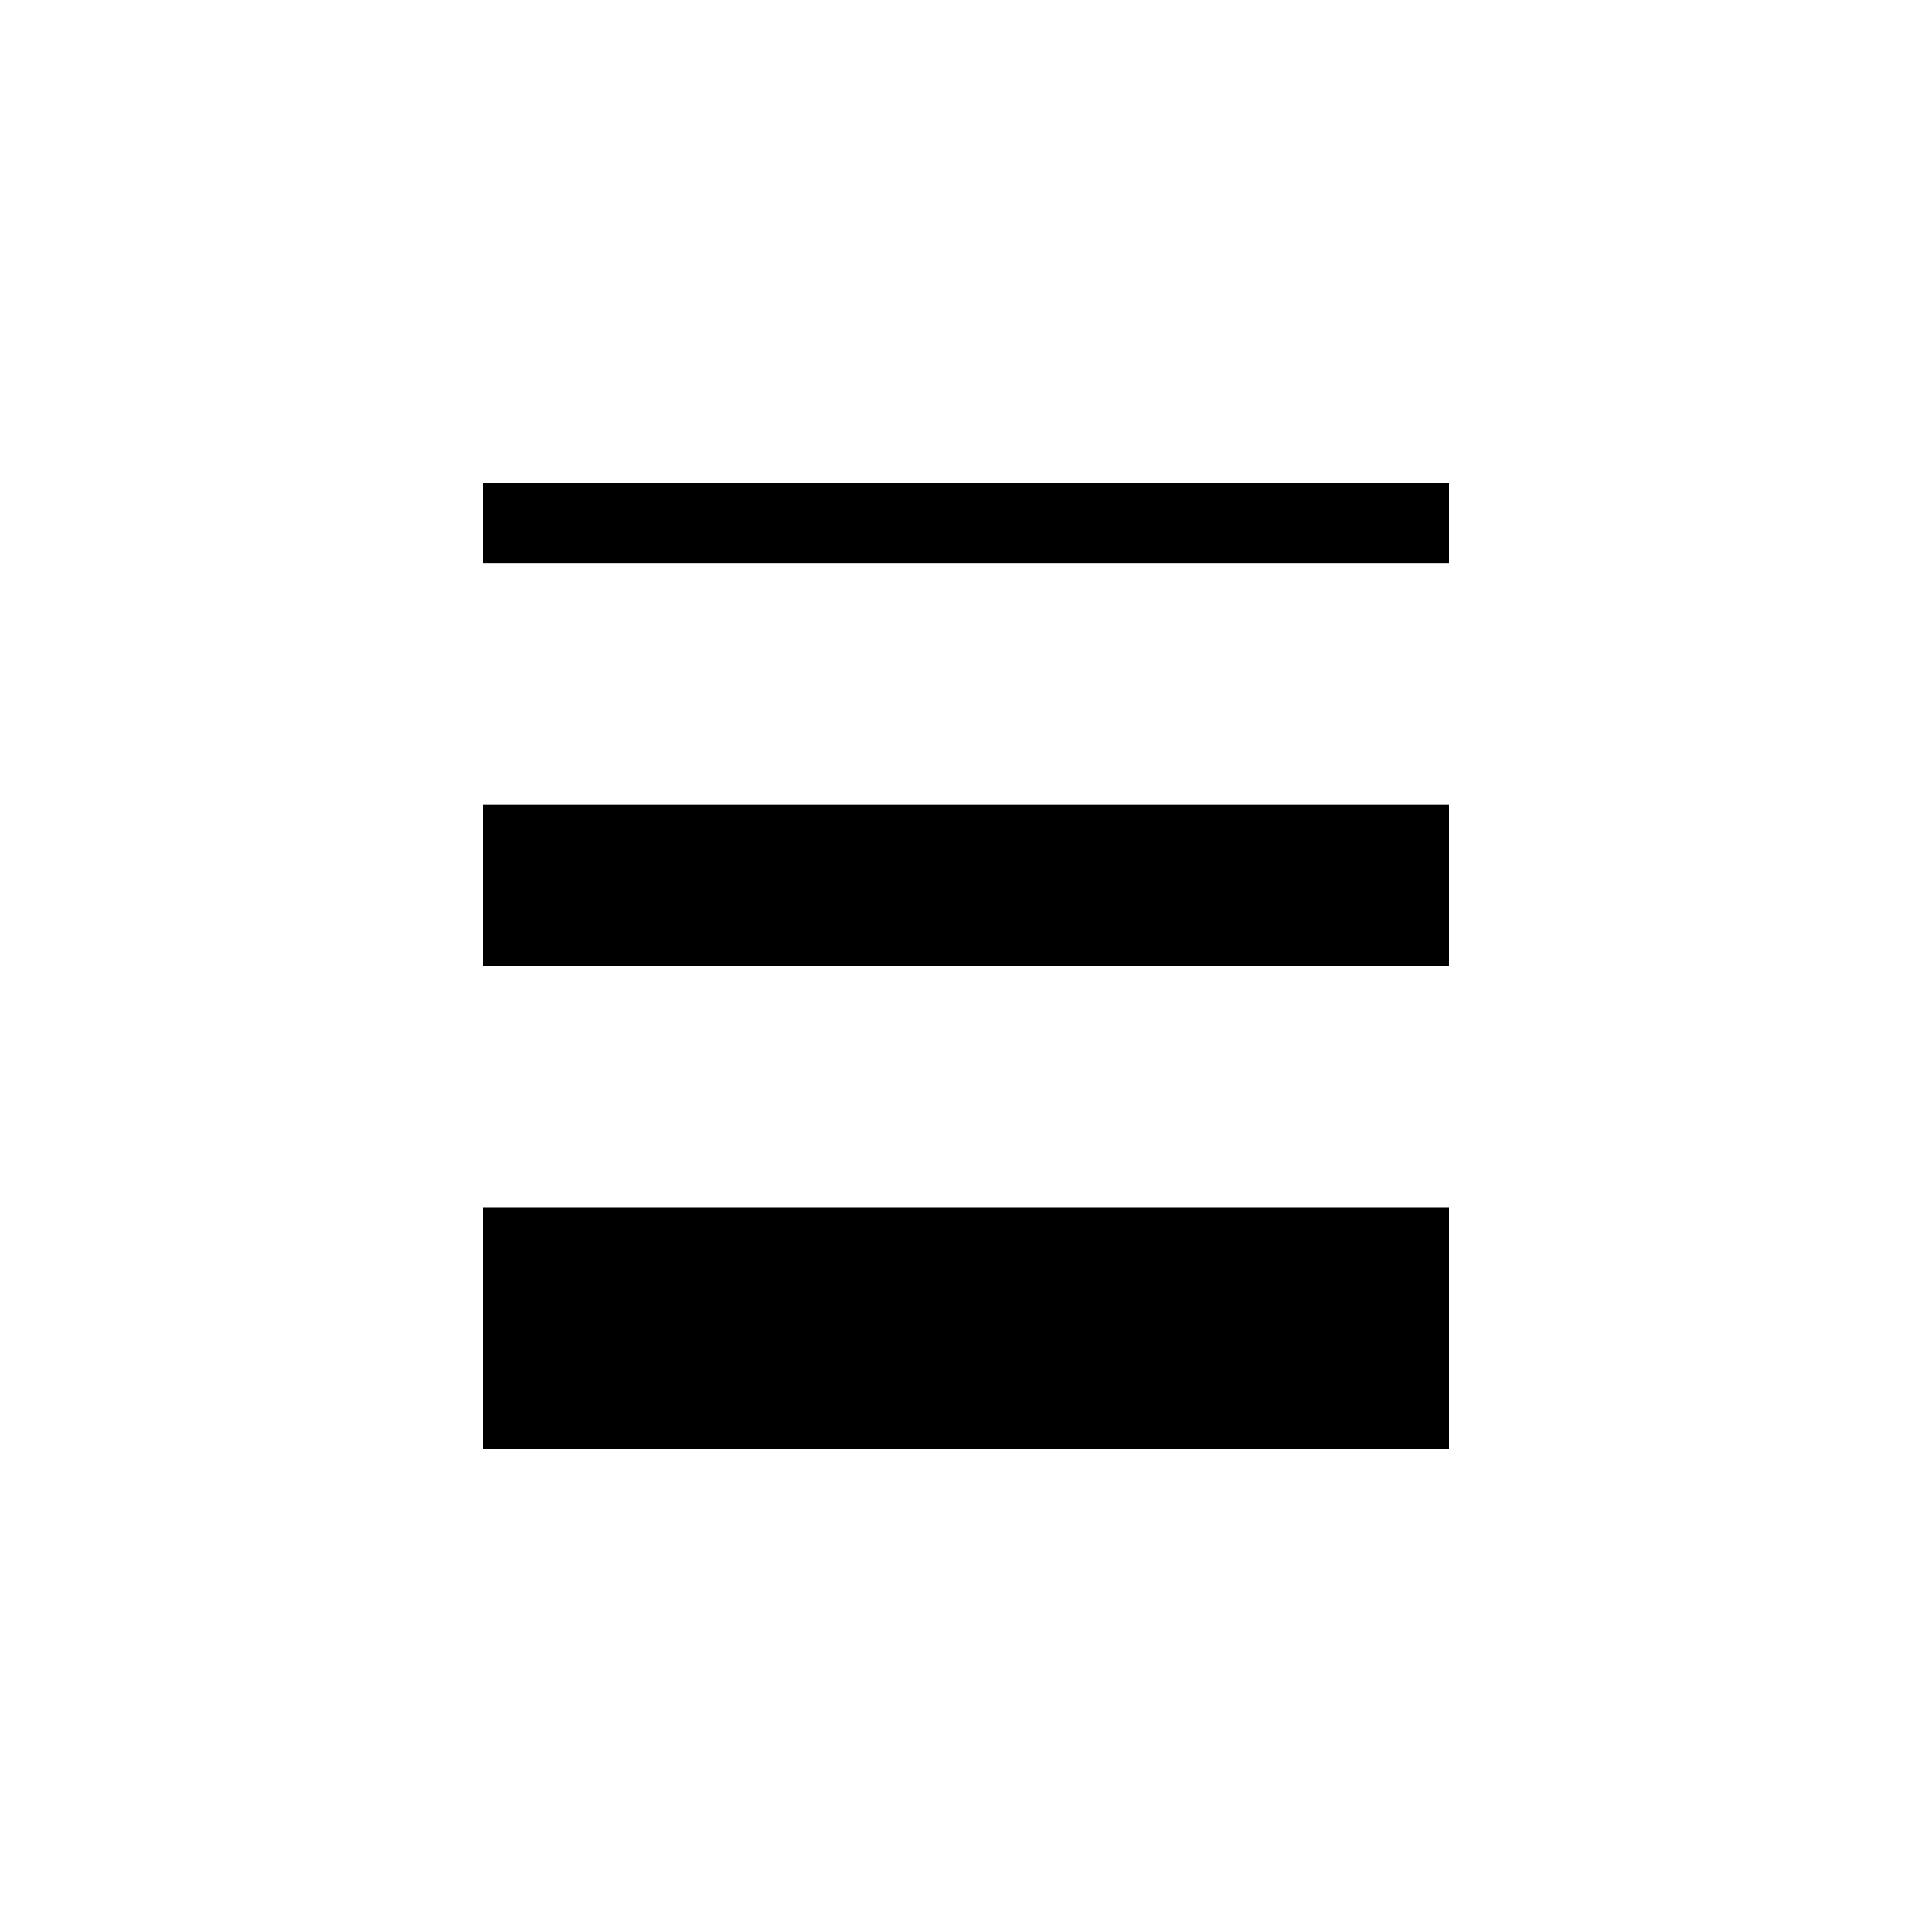 <svg width="24" height="24" viewBox="0 0 24 24" fill="none" xmlns="http://www.w3.org/2000/svg">
<path fill-rule="evenodd" clip-rule="evenodd" d="M6 6H18V7H6V6ZM6 10H18V12H6V10ZM18 15H6V18H18V15Z" fill="black"/>
</svg>
